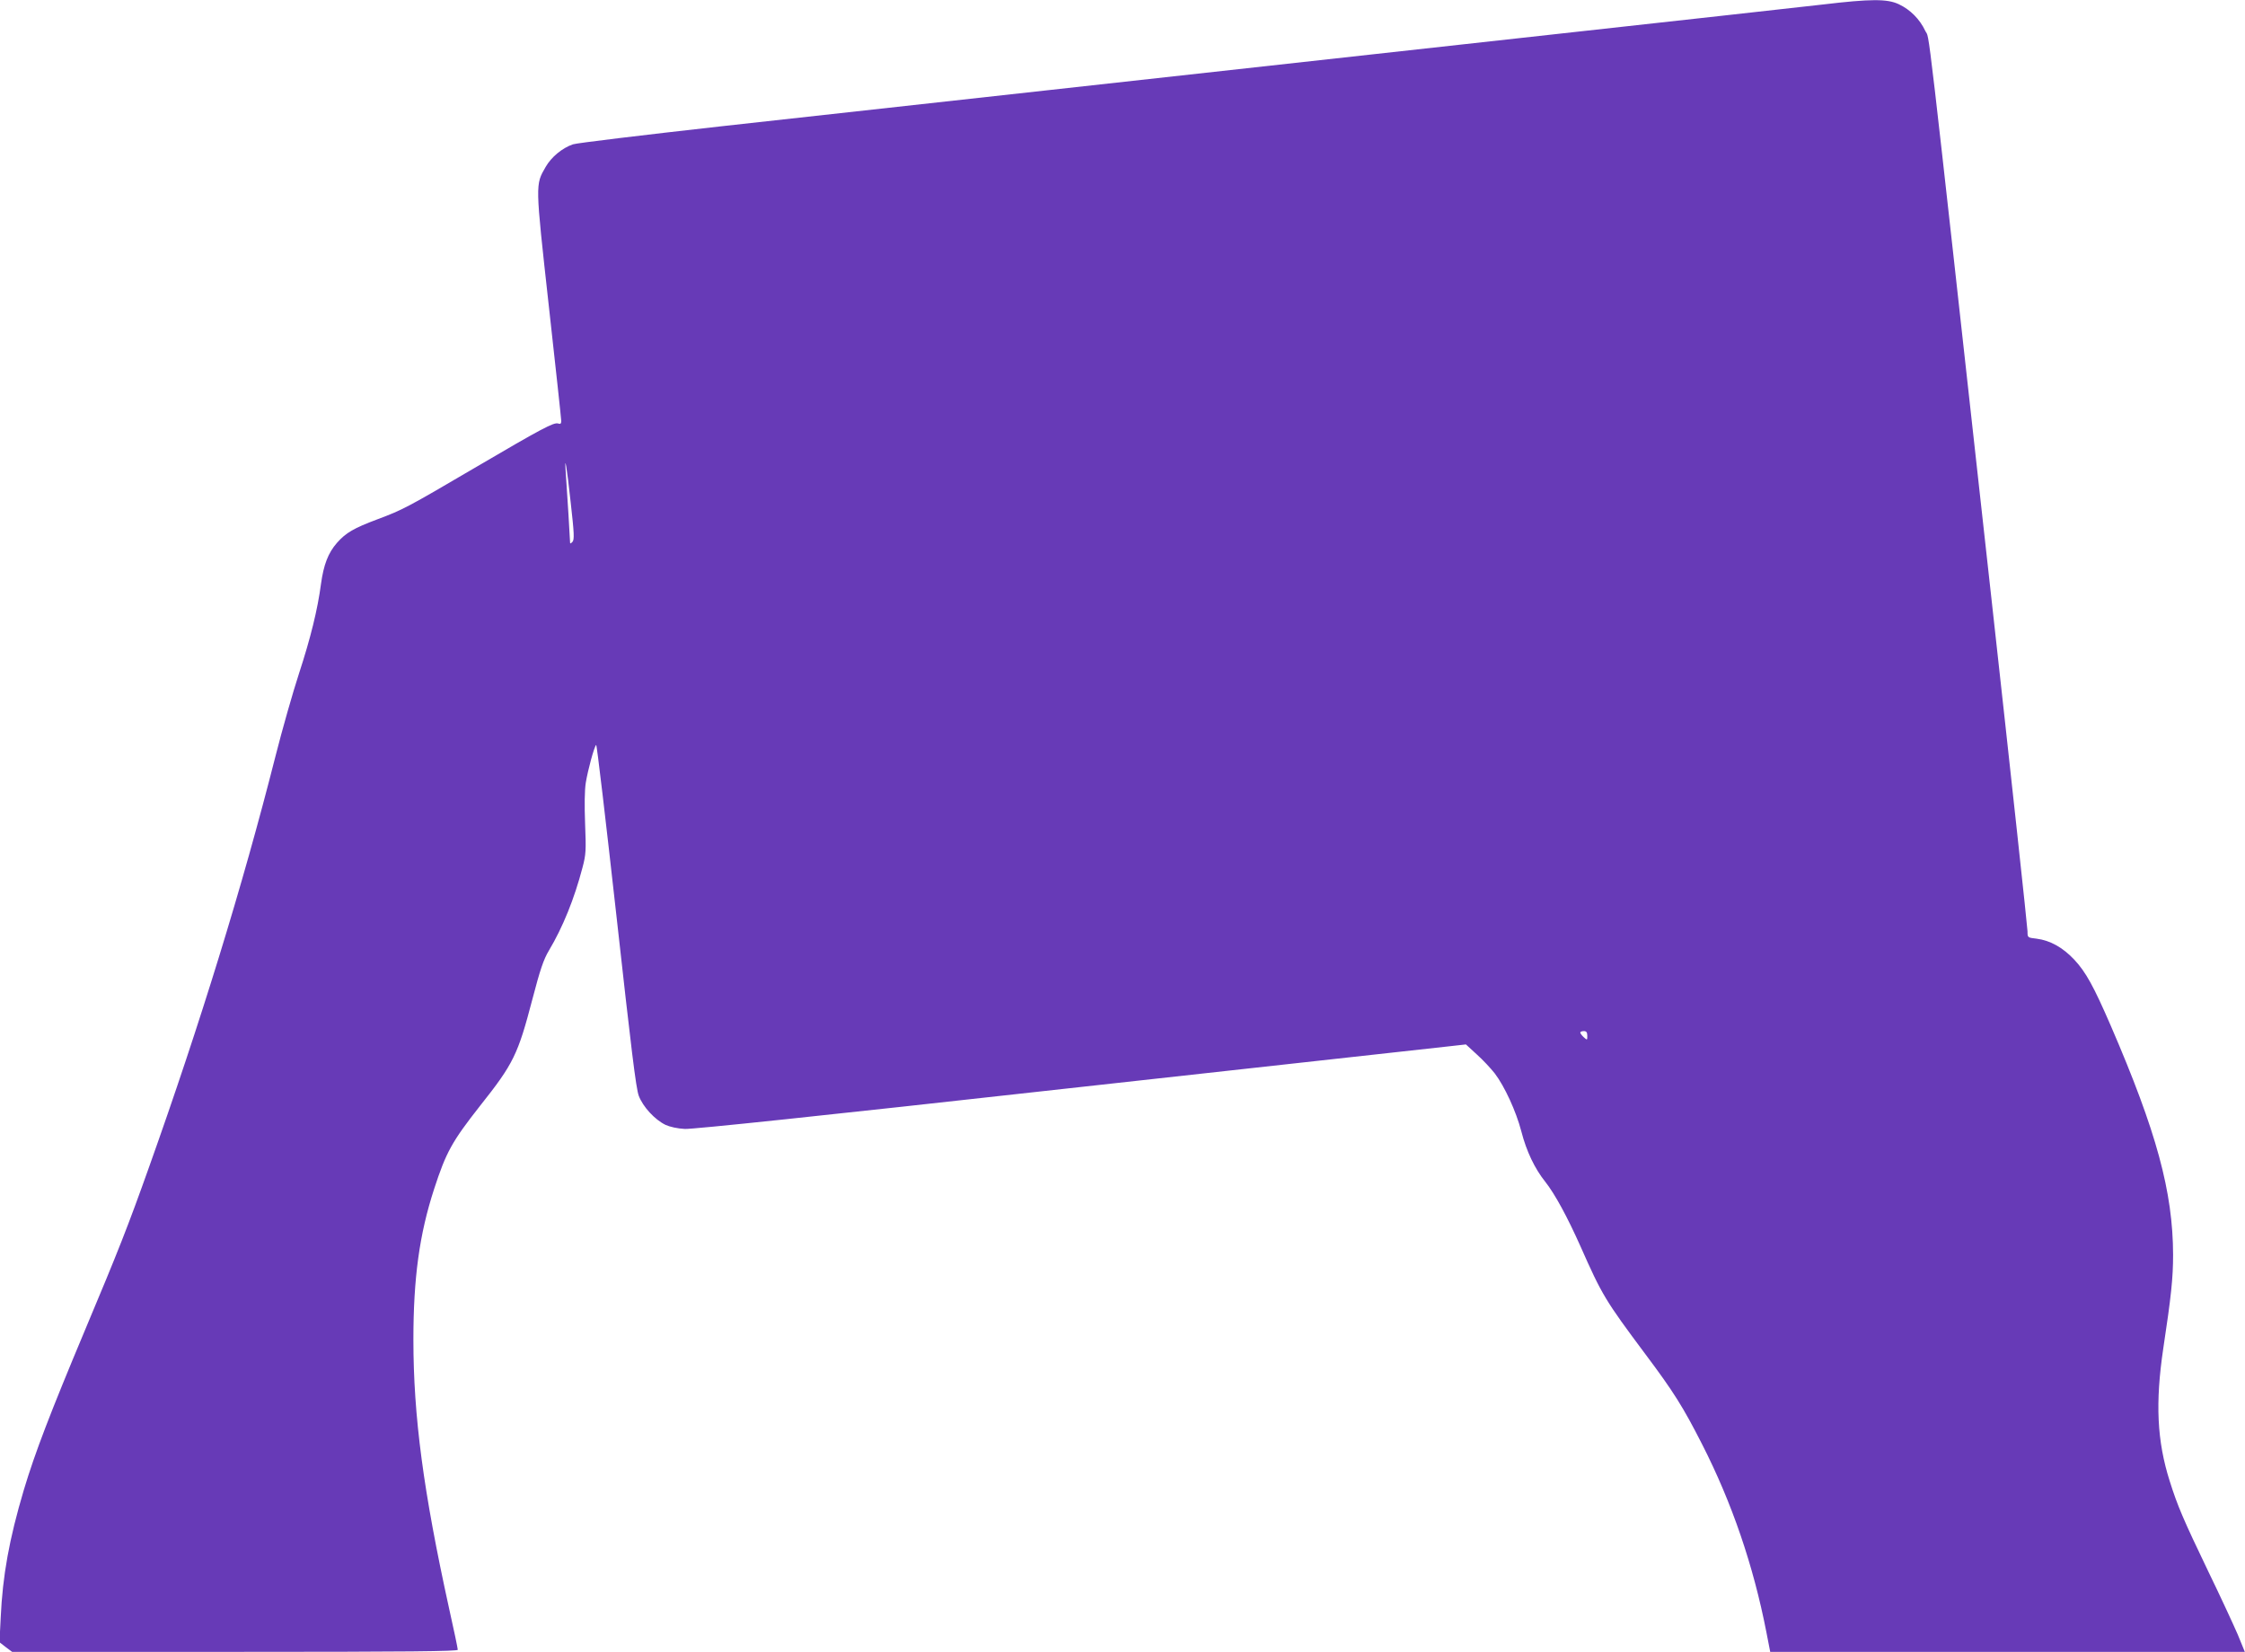 <?xml version="1.0" standalone="no"?>
<!DOCTYPE svg PUBLIC "-//W3C//DTD SVG 20010904//EN"
 "http://www.w3.org/TR/2001/REC-SVG-20010904/DTD/svg10.dtd">
<svg version="1.0" xmlns="http://www.w3.org/2000/svg"
 width="1280pt" height="942pt" viewBox="0 0 1280 942"
 preserveAspectRatio="xMidYMid meet">
<g transform="translate(0,942) scale(0.1,-0.1)"
fill="#673ab7" stroke="none">
<path d="M10390 9394 c-113 -13 -860 -96 -1660 -184 -1593 -176 -3354 -371
-4616 -510 -447 -50 -828 -96 -847 -103 -62 -21 -124 -73 -156 -129 -59 -103
-60 -88 18 -792 39 -350 71 -646 71 -657 0 -15 -5 -19 -18 -14 -25 7 -87 -25
-477 -254 -385 -226 -408 -238 -552 -292 -136 -51 -181 -77 -232 -135 -50 -57
-76 -125 -91 -235 -19 -144 -59 -307 -125 -509 -35 -107 -96 -321 -135 -475
-188 -741 -429 -1523 -720 -2340 -121 -340 -175 -477 -367 -934 -197 -470
-283 -694 -347 -907 -84 -283 -121 -489 -132 -729 l-7 -140 36 -28 36 -27
1270 0 c998 0 1271 3 1271 12 0 7 -22 114 -50 238 -146 665 -203 1094 -203
1530 0 351 34 601 118 859 69 212 102 271 263 476 189 238 215 291 297 605 45
172 64 228 95 280 79 132 145 296 191 472 20 75 21 98 15 250 -4 104 -3 192 4
235 12 72 47 203 59 215 4 4 55 -432 115 -969 85 -765 112 -990 128 -1032 24
-63 91 -136 153 -166 24 -11 68 -21 110 -23 46 -2 772 74 2155 228 1147 127
2133 236 2191 242 l107 12 62 -57 c35 -31 81 -81 103 -109 56 -74 121 -215
151 -330 29 -113 76 -212 137 -288 55 -70 125 -199 200 -367 124 -280 141
-308 370 -615 162 -216 216 -303 323 -513 171 -335 293 -693 367 -1072 l22
-113 1353 0 1353 0 -40 98 c-23 53 -98 216 -169 362 -141 294 -174 370 -219
513 -73 229 -83 448 -37 757 45 298 56 400 56 535 -1 358 -94 701 -355 1305
-98 226 -142 306 -208 377 -67 71 -138 110 -215 120 -52 6 -52 6 -52 42 0 20
-92 871 -205 1891 -385 3478 -351 3185 -378 3244 -31 66 -85 121 -151 152 -66
31 -158 31 -436 -2z m-7136 -2841 c20 -176 21 -210 10 -223 -12 -12 -14 -12
-14 2 0 17 -16 272 -24 388 -9 126 6 38 28 -167z m5796 -3040 c0 -25 0 -26
-20 -8 -11 10 -20 22 -20 27 0 4 9 8 20 8 15 0 20 -7 20 -27z"/>
</g>
</svg>
